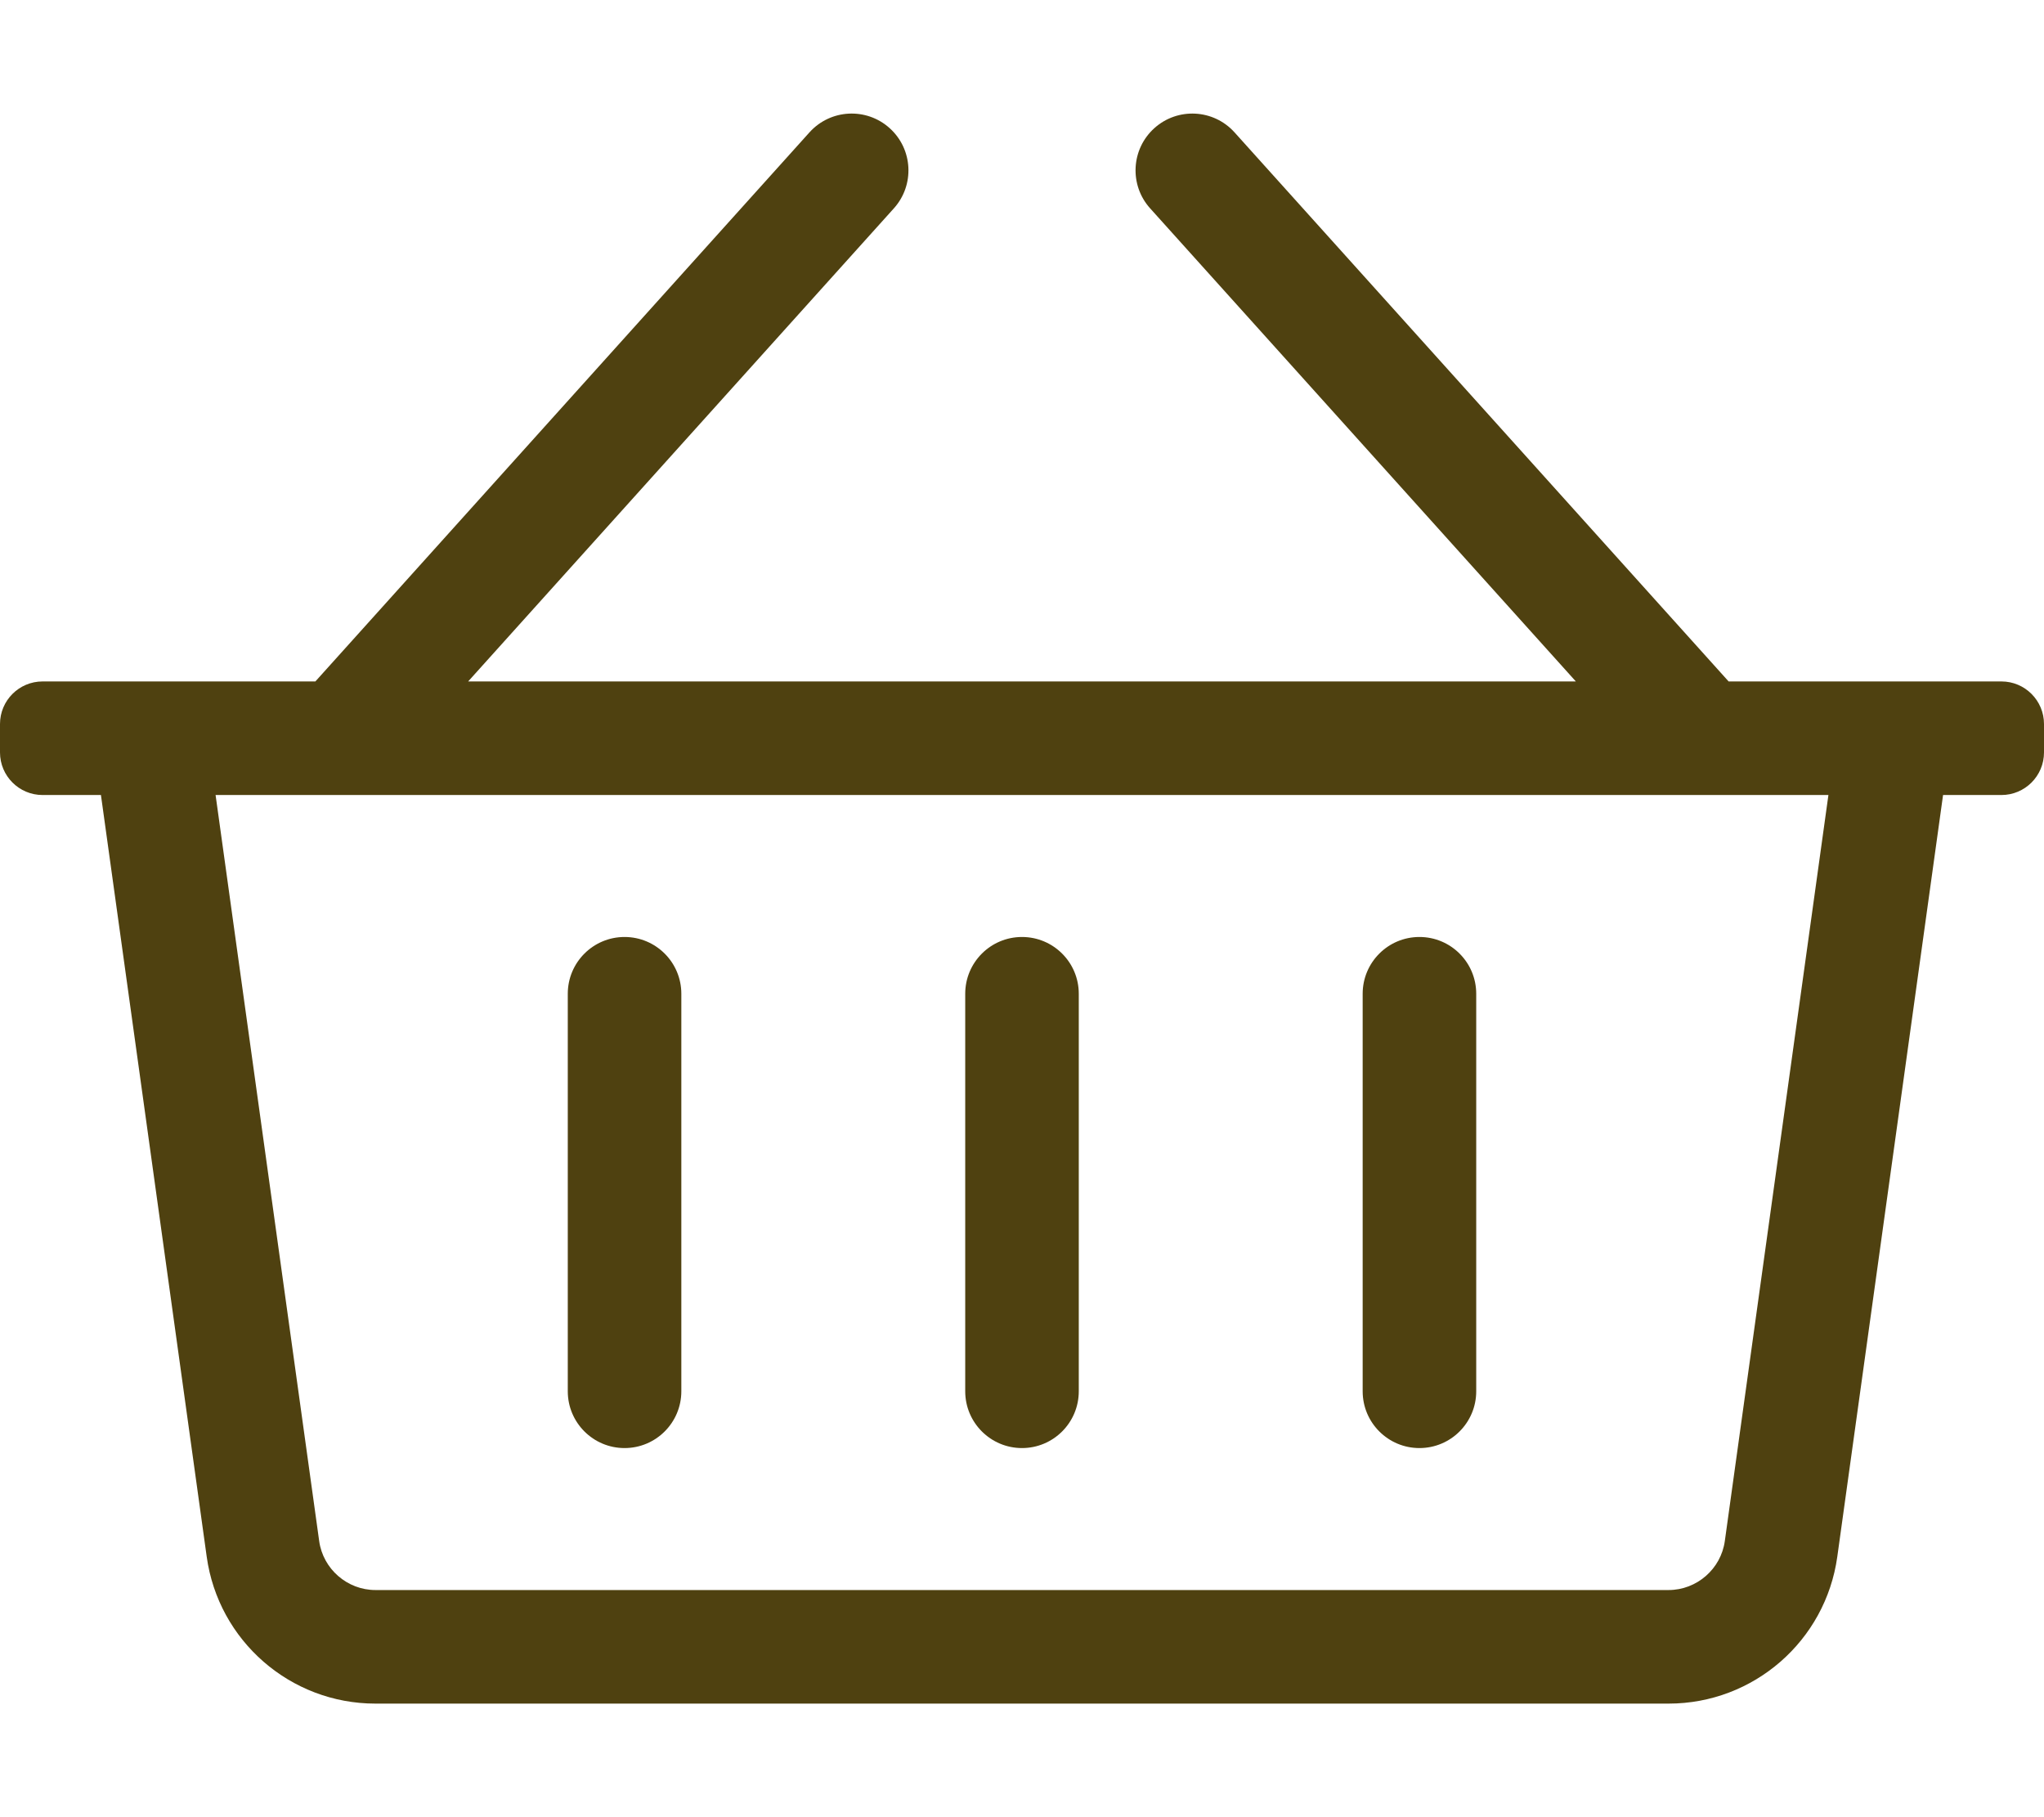 <svg width="576" height="512" viewBox="0 0 576 512" fill="none" xmlns="http://www.w3.org/2000/svg">
<path d="M564 192H487.125L347.893 37.297C341.983 30.729 331.866 30.196 325.297 36.108C318.728 42.02 318.196 52.136 324.108 58.704L444.075 192H131.925L251.893 58.703C257.805 52.136 257.272 42.018 250.704 36.107C244.135 30.195 234.018 30.727 228.108 37.296L88.875 192H12C5.373 192 0 197.373 0 204V212C0 218.627 5.373 224 12 224H28.444L58.25 438.603C61.546 462.334 81.836 480 105.794 480H470.206C494.164 480 514.454 462.334 517.75 438.603L547.556 224H564C570.627 224 576 218.627 576 212V204C576 197.373 570.627 192 564 192ZM486.054 434.201C484.961 442.068 478.148 448 470.206 448H105.794C97.852 448 91.039 442.068 89.946 434.201L60.752 224H515.249L486.054 434.201V434.201ZM304 280V392C304 400.837 296.837 408 288 408C279.164 408 272 400.837 272 392V280C272 271.163 279.164 264 288 264C296.837 264 304 271.163 304 280ZM416 280V392C416 400.837 408.837 408 400 408C391.163 408 384 400.837 384 392V280C384 271.163 391.163 264 400 264C408.837 264 416 271.163 416 280ZM192 280V392C192 400.837 184.836 408 176 408C167.164 408 160 400.837 160 392V280C160 271.163 167.164 264 176 264C184.836 264 192 271.163 192 280Z" fill="#4F4110"/>
</svg>
